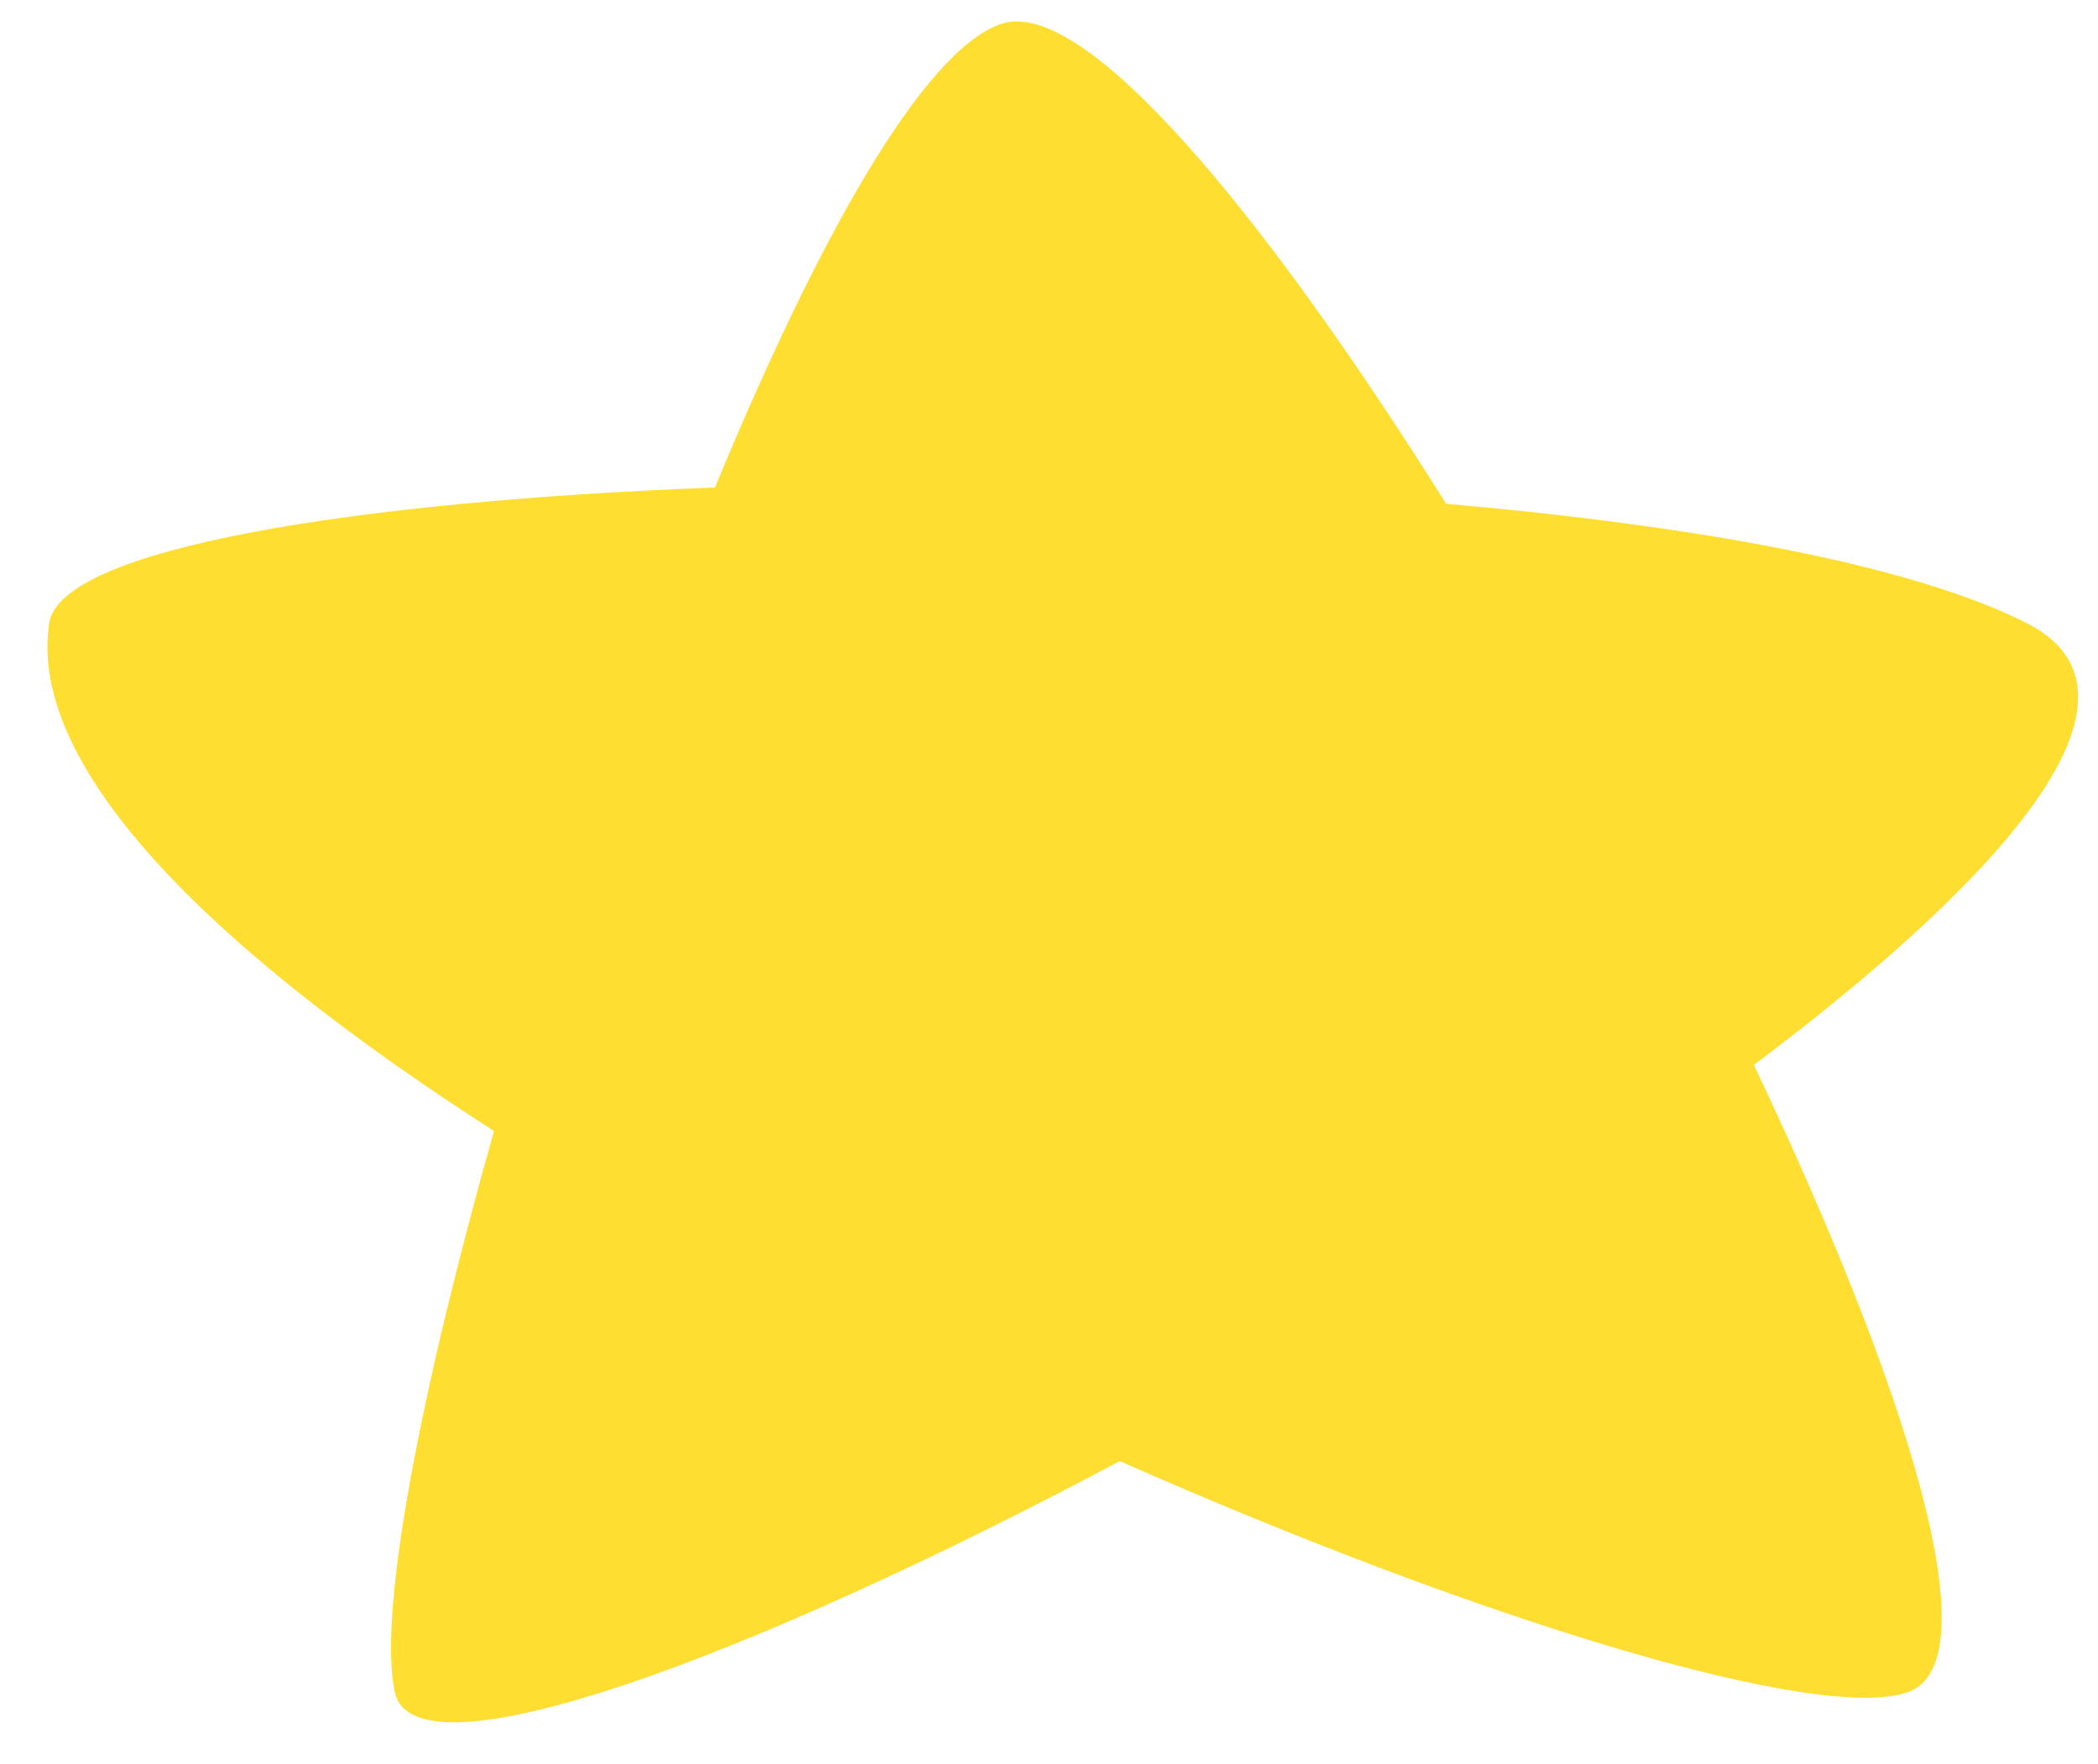 <?xml version="1.0" encoding="UTF-8"?> <svg xmlns="http://www.w3.org/2000/svg" width="44" height="37" viewBox="0 0 44 37" fill="none"> <path d="M8.281 35.493C7.916 33.832 8.826 29.146 10.36 23.72C4.649 20.057 0.557 16.174 1.032 13.066C1.271 11.504 7.409 10.515 14.994 10.224C17.123 5.074 19.347 1.057 21 0.5C22.747 -0.089 26.535 4.516 30.328 10.566C35.54 11.021 40.077 11.84 42.5 13.066C45.379 14.521 42.192 18.271 36.783 22.334C39.978 29.059 41.828 34.877 40 35.493C38.112 36.13 31.073 33.995 23.483 30.643C15.775 34.744 8.699 37.395 8.281 35.493Z" fill="#FFDE32"></path> </svg> 